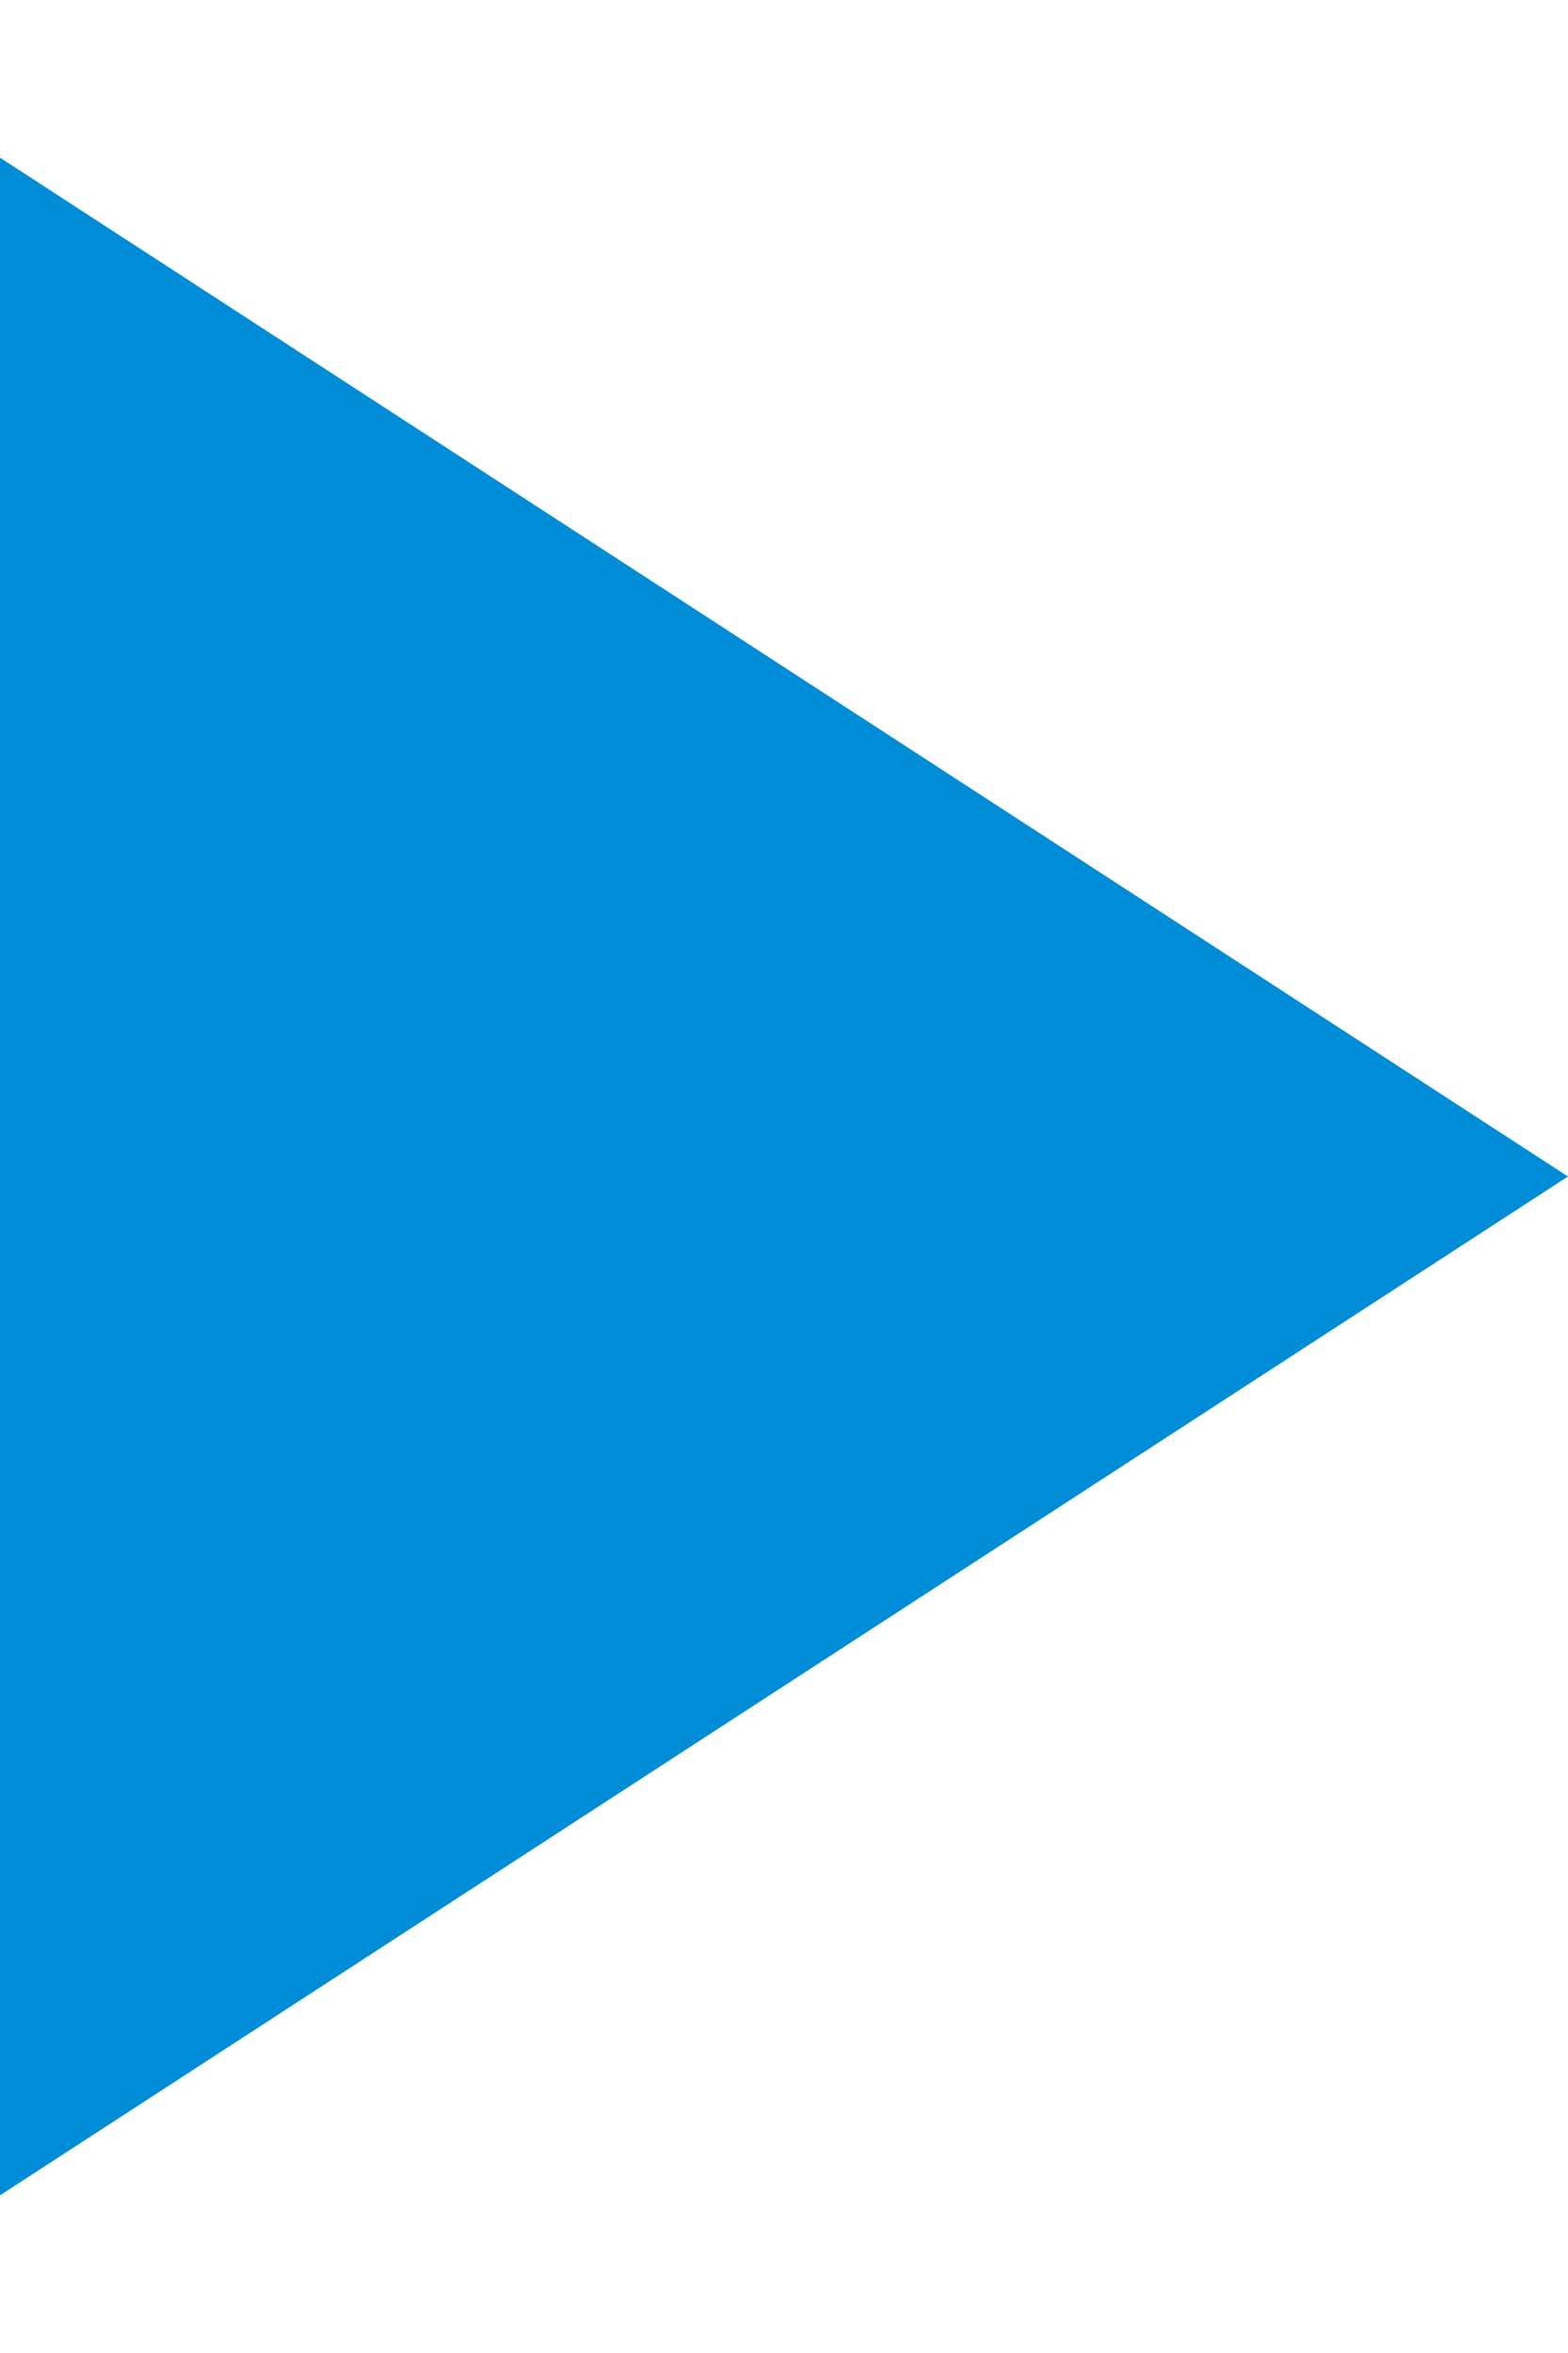 <svg width="6" height="9" viewBox="0 0 6 9" fill="none"
                                        xmlns="http://www.w3.org/2000/svg">
                                        <path d="M6 4.5L1.09788e-07 8.397L4.50484e-07 0.603L6 4.5Z"
                                            fill="#008CD7" />
                                    </svg>
